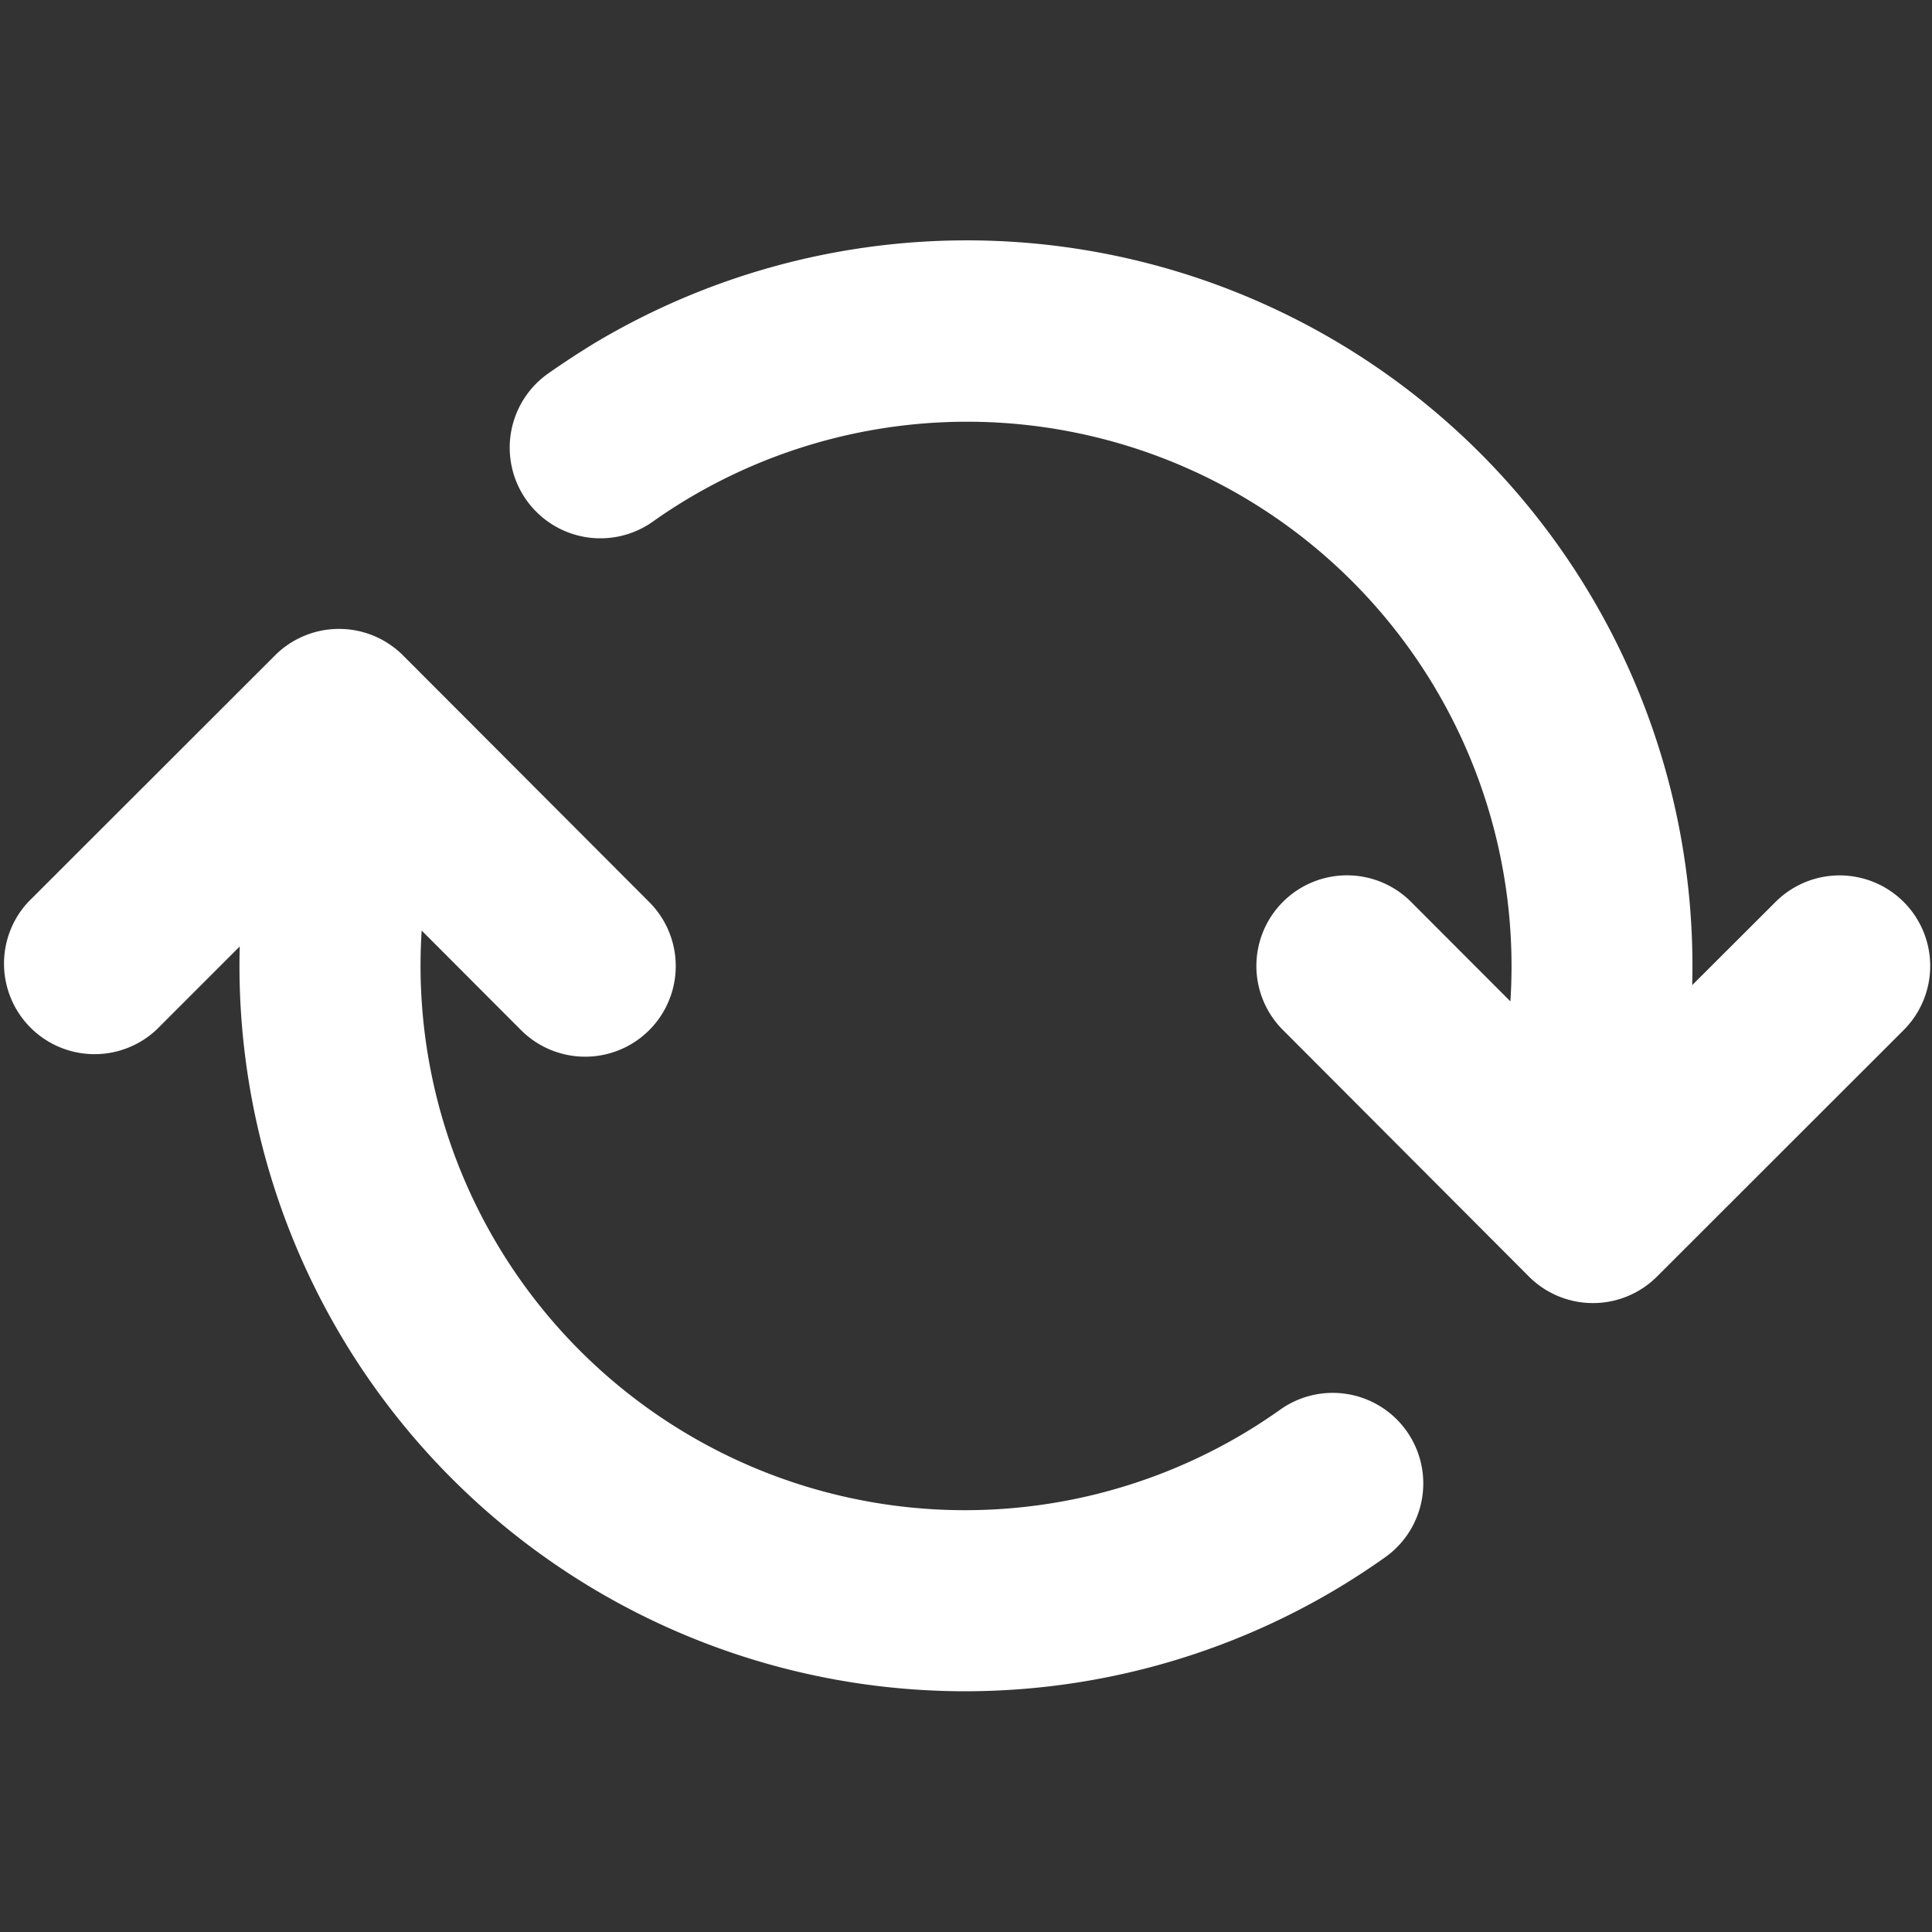 <svg height="512" viewBox="0 0 512 512" width="512" xmlns="http://www.w3.org/2000/svg"><rect x="0" y="0" width="512" height="512" fill="#333333" stroke="none"/><style type="text/css">.st0{fill:#ffffff;}</style><g id="ARROW_48" data-name="ARROW 48"><path class="st0" d="m340 239a24 24 0 0 1 33.94 0l26.33 26.38a144.29 144.29 0 0 0 -218.1-133.13c-3.12 1.87-6.21 3.88-9.18 6a24 24 0 1 1 -27.75-39.25c4-2.8 8.07-5.47 12.21-8a192.3 192.3 0 0 1 291 170.07l22.11-22.07a24 24 0 1 1 33.91 34l-65.35 65.3a24 24 0 0 1 -33.94 0l-65.25-65.4a24 24 0 0 1 .07-33.9z"/><path class="st0" d="m72.87 173.7a24 24 0 0 1 33.95 0l65.25 65.37a24 24 0 0 1 -34 33.91l-26.32-26.37a144.29 144.29 0 0 0 218.1 133.12c3.15-1.89 6.28-3.93 9.28-6.06a24 24 0 1 1 27.74 39.17c-4 2.83-8.15 5.54-12.34 8.06a192.3 192.3 0 0 1 -291-170.08l-22.11 22.11a24 24 0 0 1 -33.91-33.93z"/></g></svg>